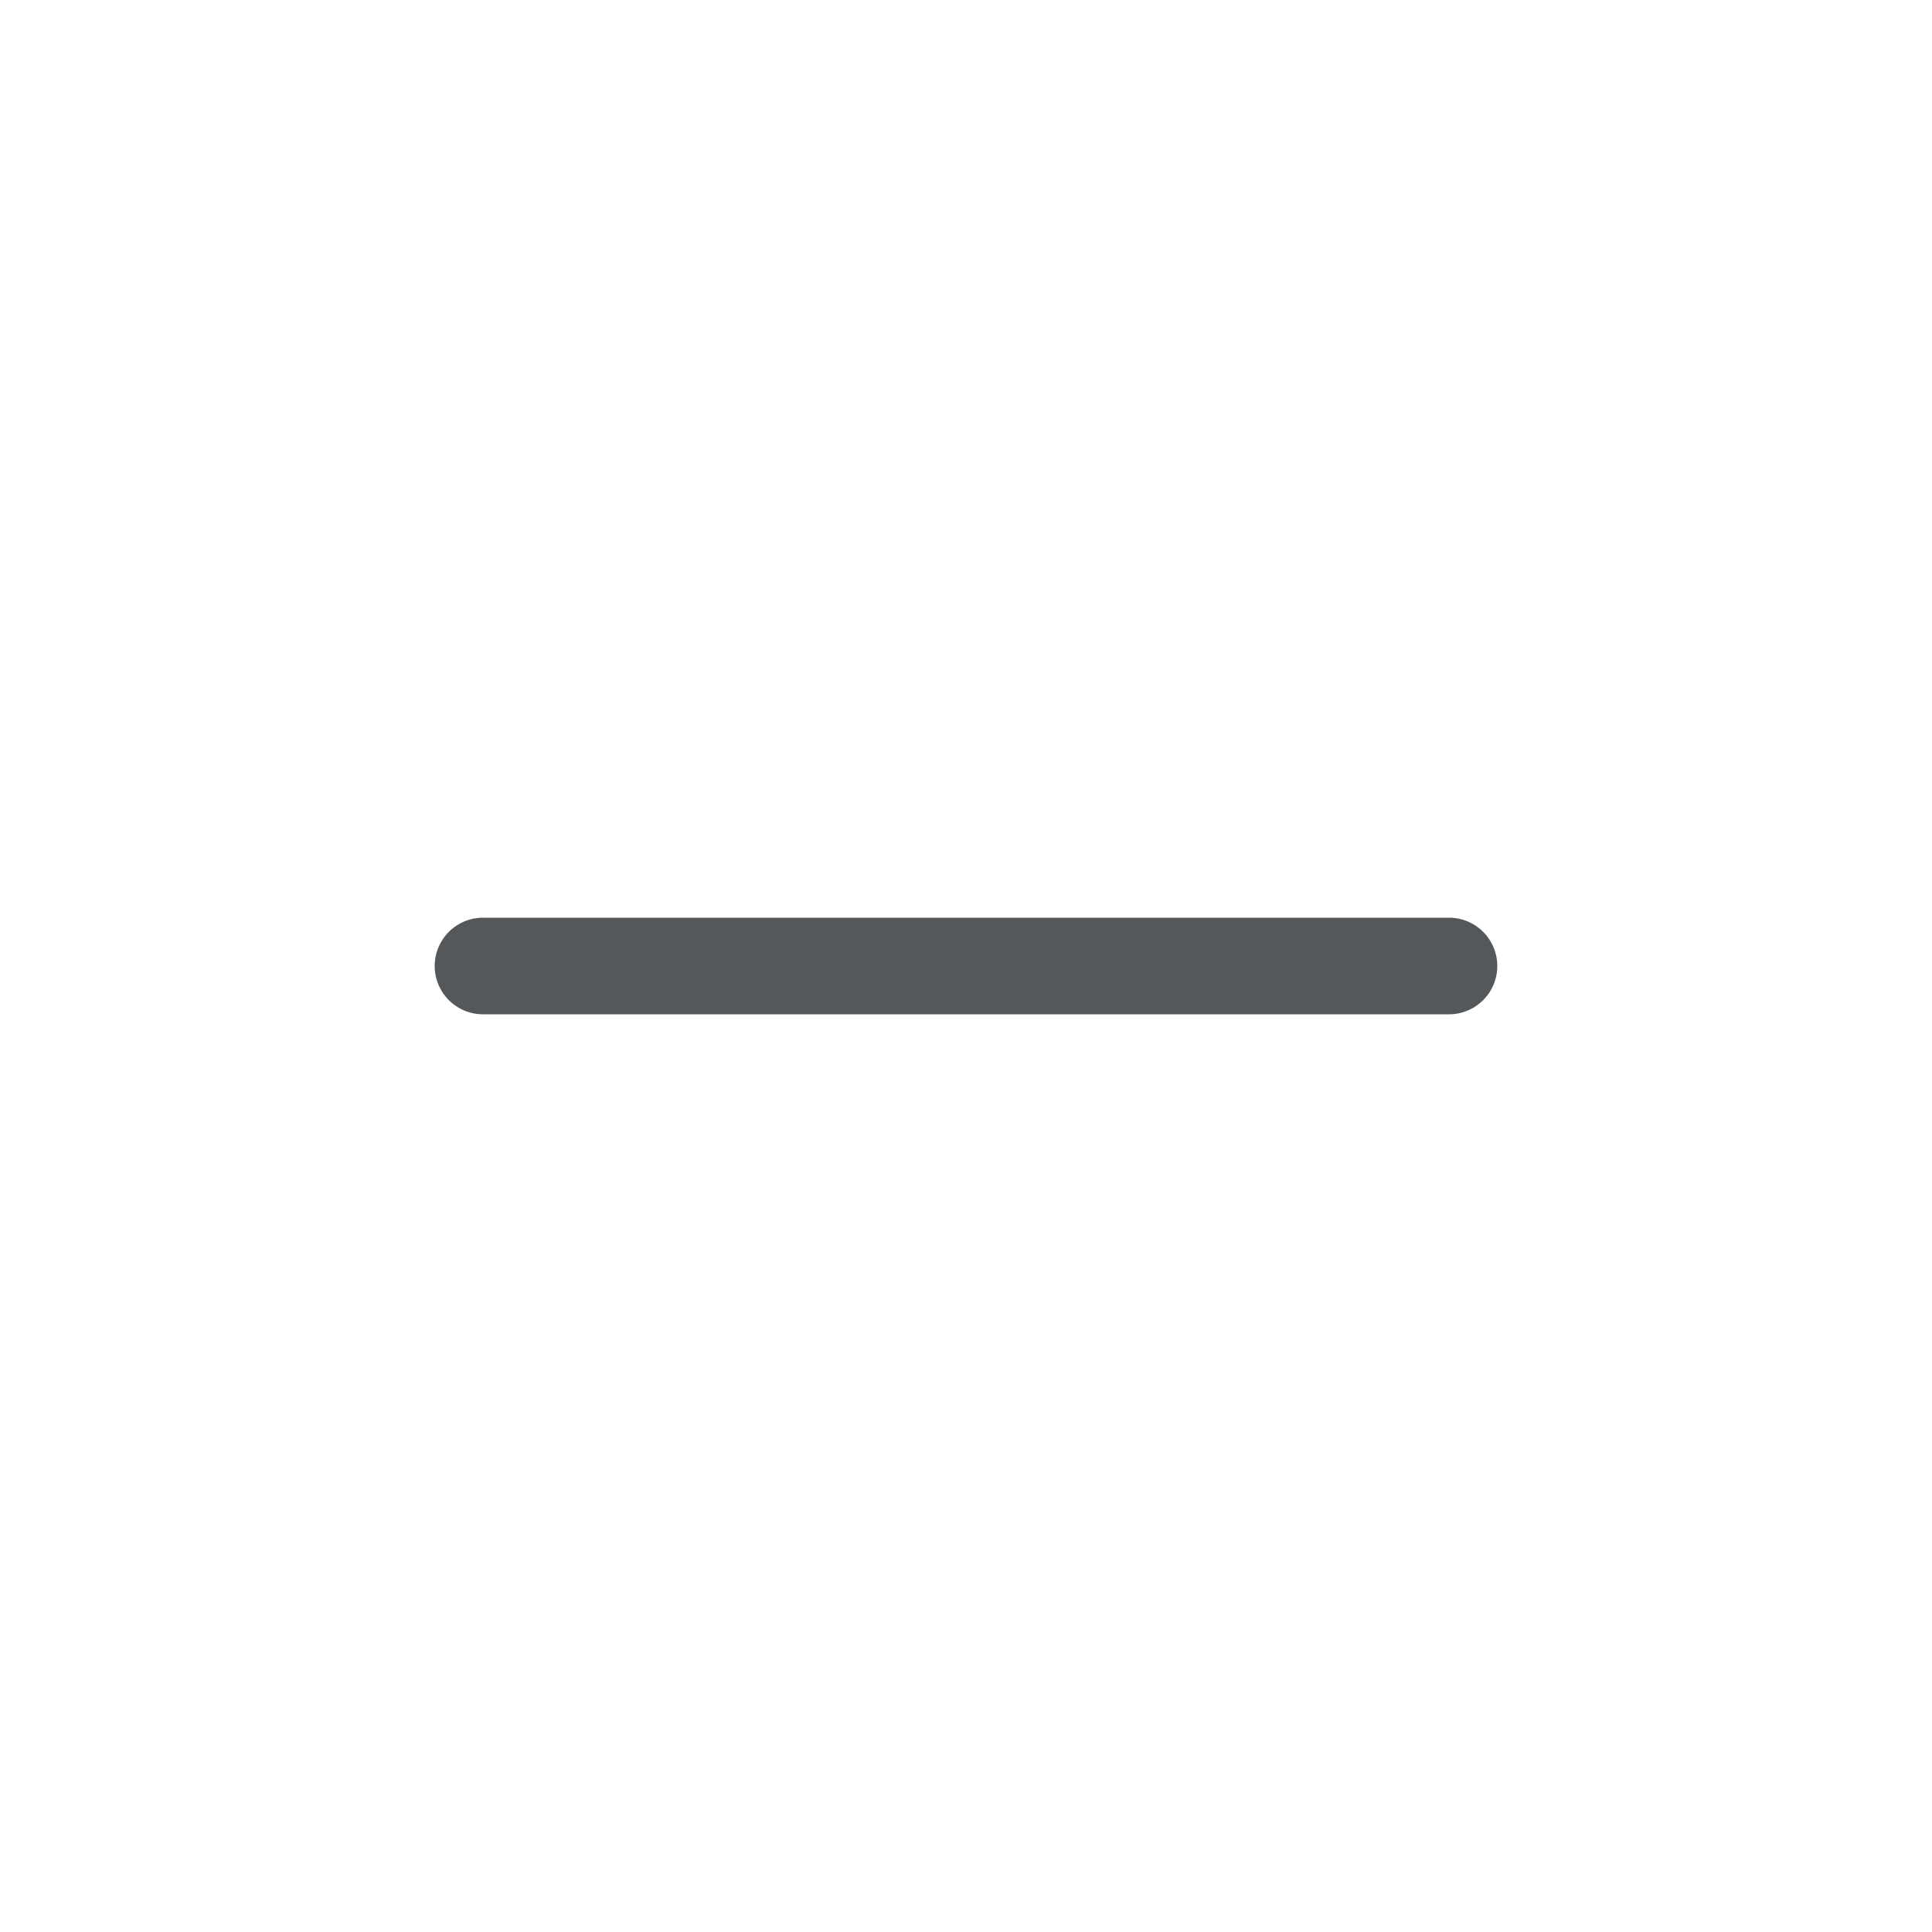 <svg xmlns="http://www.w3.org/2000/svg" width="40" height="40" viewBox="0 0 40 40"><defs><style>.cls-1{fill:#55585a;}.cls-2{fill:none;}</style></defs><g id="室温c"><path class="cls-1" d="M10,19a1,1,0,0,0,0,2H30a1,1,0,0,0,0-2Z"/></g><g id="frame"><rect class="cls-2" width="40" height="40"/></g></svg>